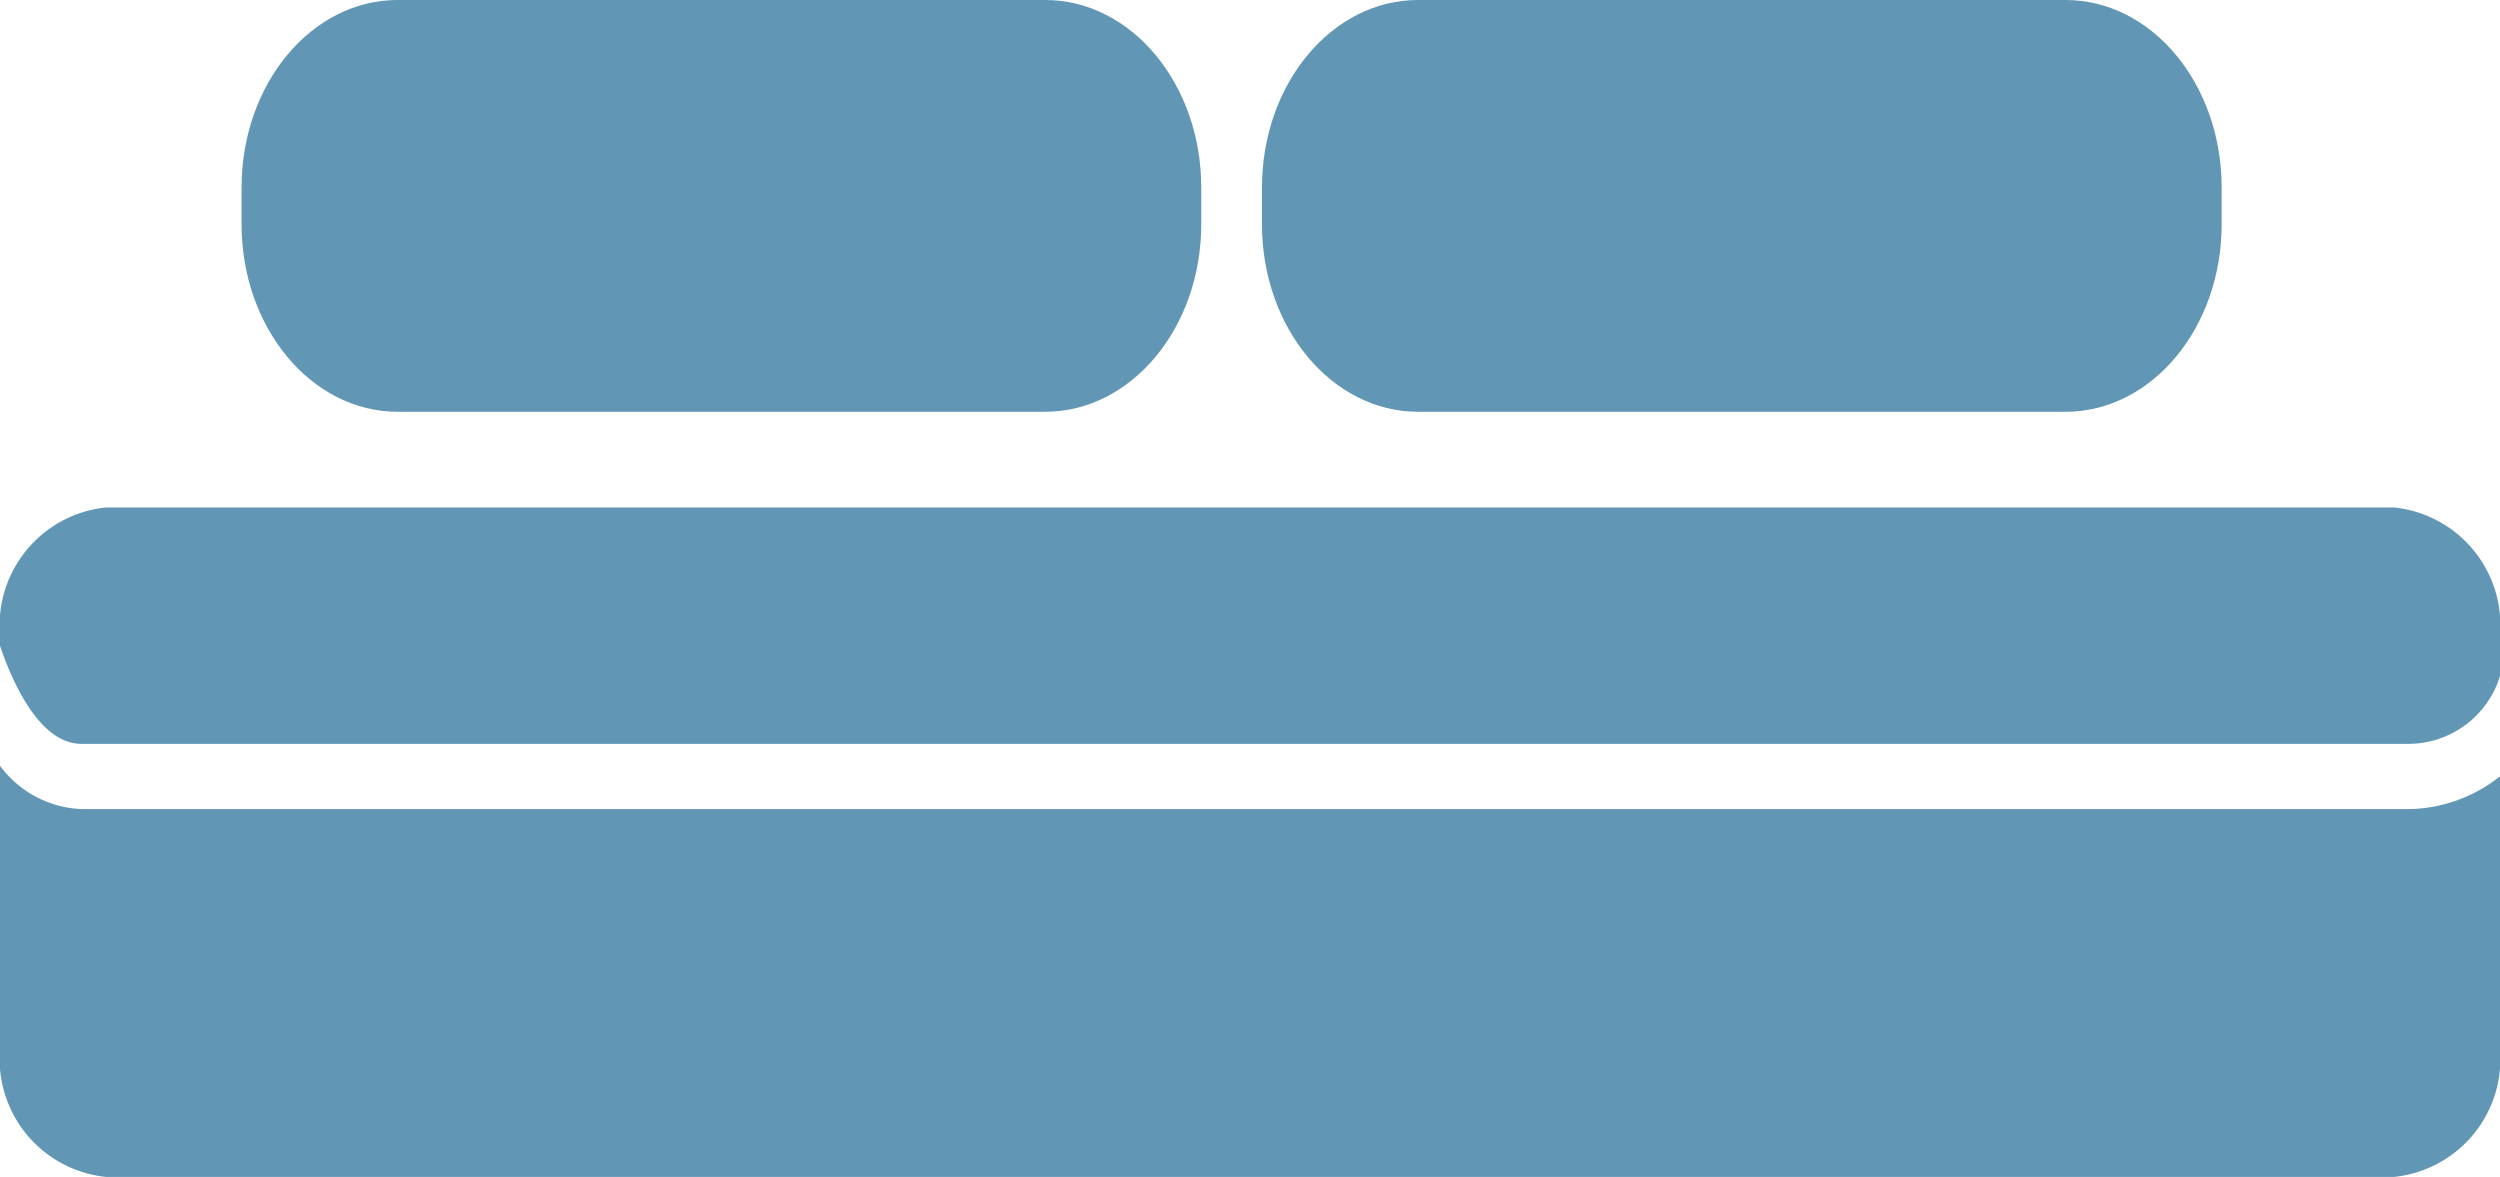 <?xml version="1.0" encoding="UTF-8"?> <svg xmlns="http://www.w3.org/2000/svg" width="57.313" height="26.984" viewBox="0 0 57.313 26.984"><g id="Group_159" data-name="Group 159" transform="translate(-1072.101 -3687.171)"><g id="Group_157" data-name="Group 157"><path id="Path_92" data-name="Path 92" d="M1096.061,3687.171h-14.844c-1.976,0-3.578,1.924-3.578,4.3v.84c0,2.373,1.6,4.3,3.578,4.3h14.844c1.976,0,3.579-1.924,3.579-4.3v-.84C1099.64,3689.095,1098.037,3687.171,1096.061,3687.171Z" fill="#6197b5"></path><path id="Path_93" data-name="Path 93" d="M1119.455,3687.171h-14.844c-1.977,0-3.579,1.924-3.579,4.3v.84c0,2.373,1.6,4.3,3.579,4.3h14.844c1.976,0,3.578-1.924,3.578-4.3v-.84C1123.033,3689.095,1121.431,3687.171,1119.455,3687.171Z" fill="#6197b5"></path></g><g id="Group_158" data-name="Group 158"><path id="Path_94" data-name="Path 94" d="M1073.969,3704.224h53.382a2.2,2.2,0,0,0,2.063-1.555v-.938a2.716,2.716,0,0,0-2.437-2.927h-52.439a2.716,2.716,0,0,0-2.437,2.927v.245C1072.385,3702.812,1073.007,3704.224,1073.969,3704.224Z" fill="#6197b5"></path><path id="Path_95" data-name="Path 95" d="M1127.351,3705.719h-53.382a2.442,2.442,0,0,1-1.868-.993v6.5a2.716,2.716,0,0,0,2.437,2.927h52.439a2.716,2.716,0,0,0,2.437-2.927v-6.258A3.432,3.432,0,0,1,1127.351,3705.719Z" fill="#6197b5"></path></g></g></svg> 